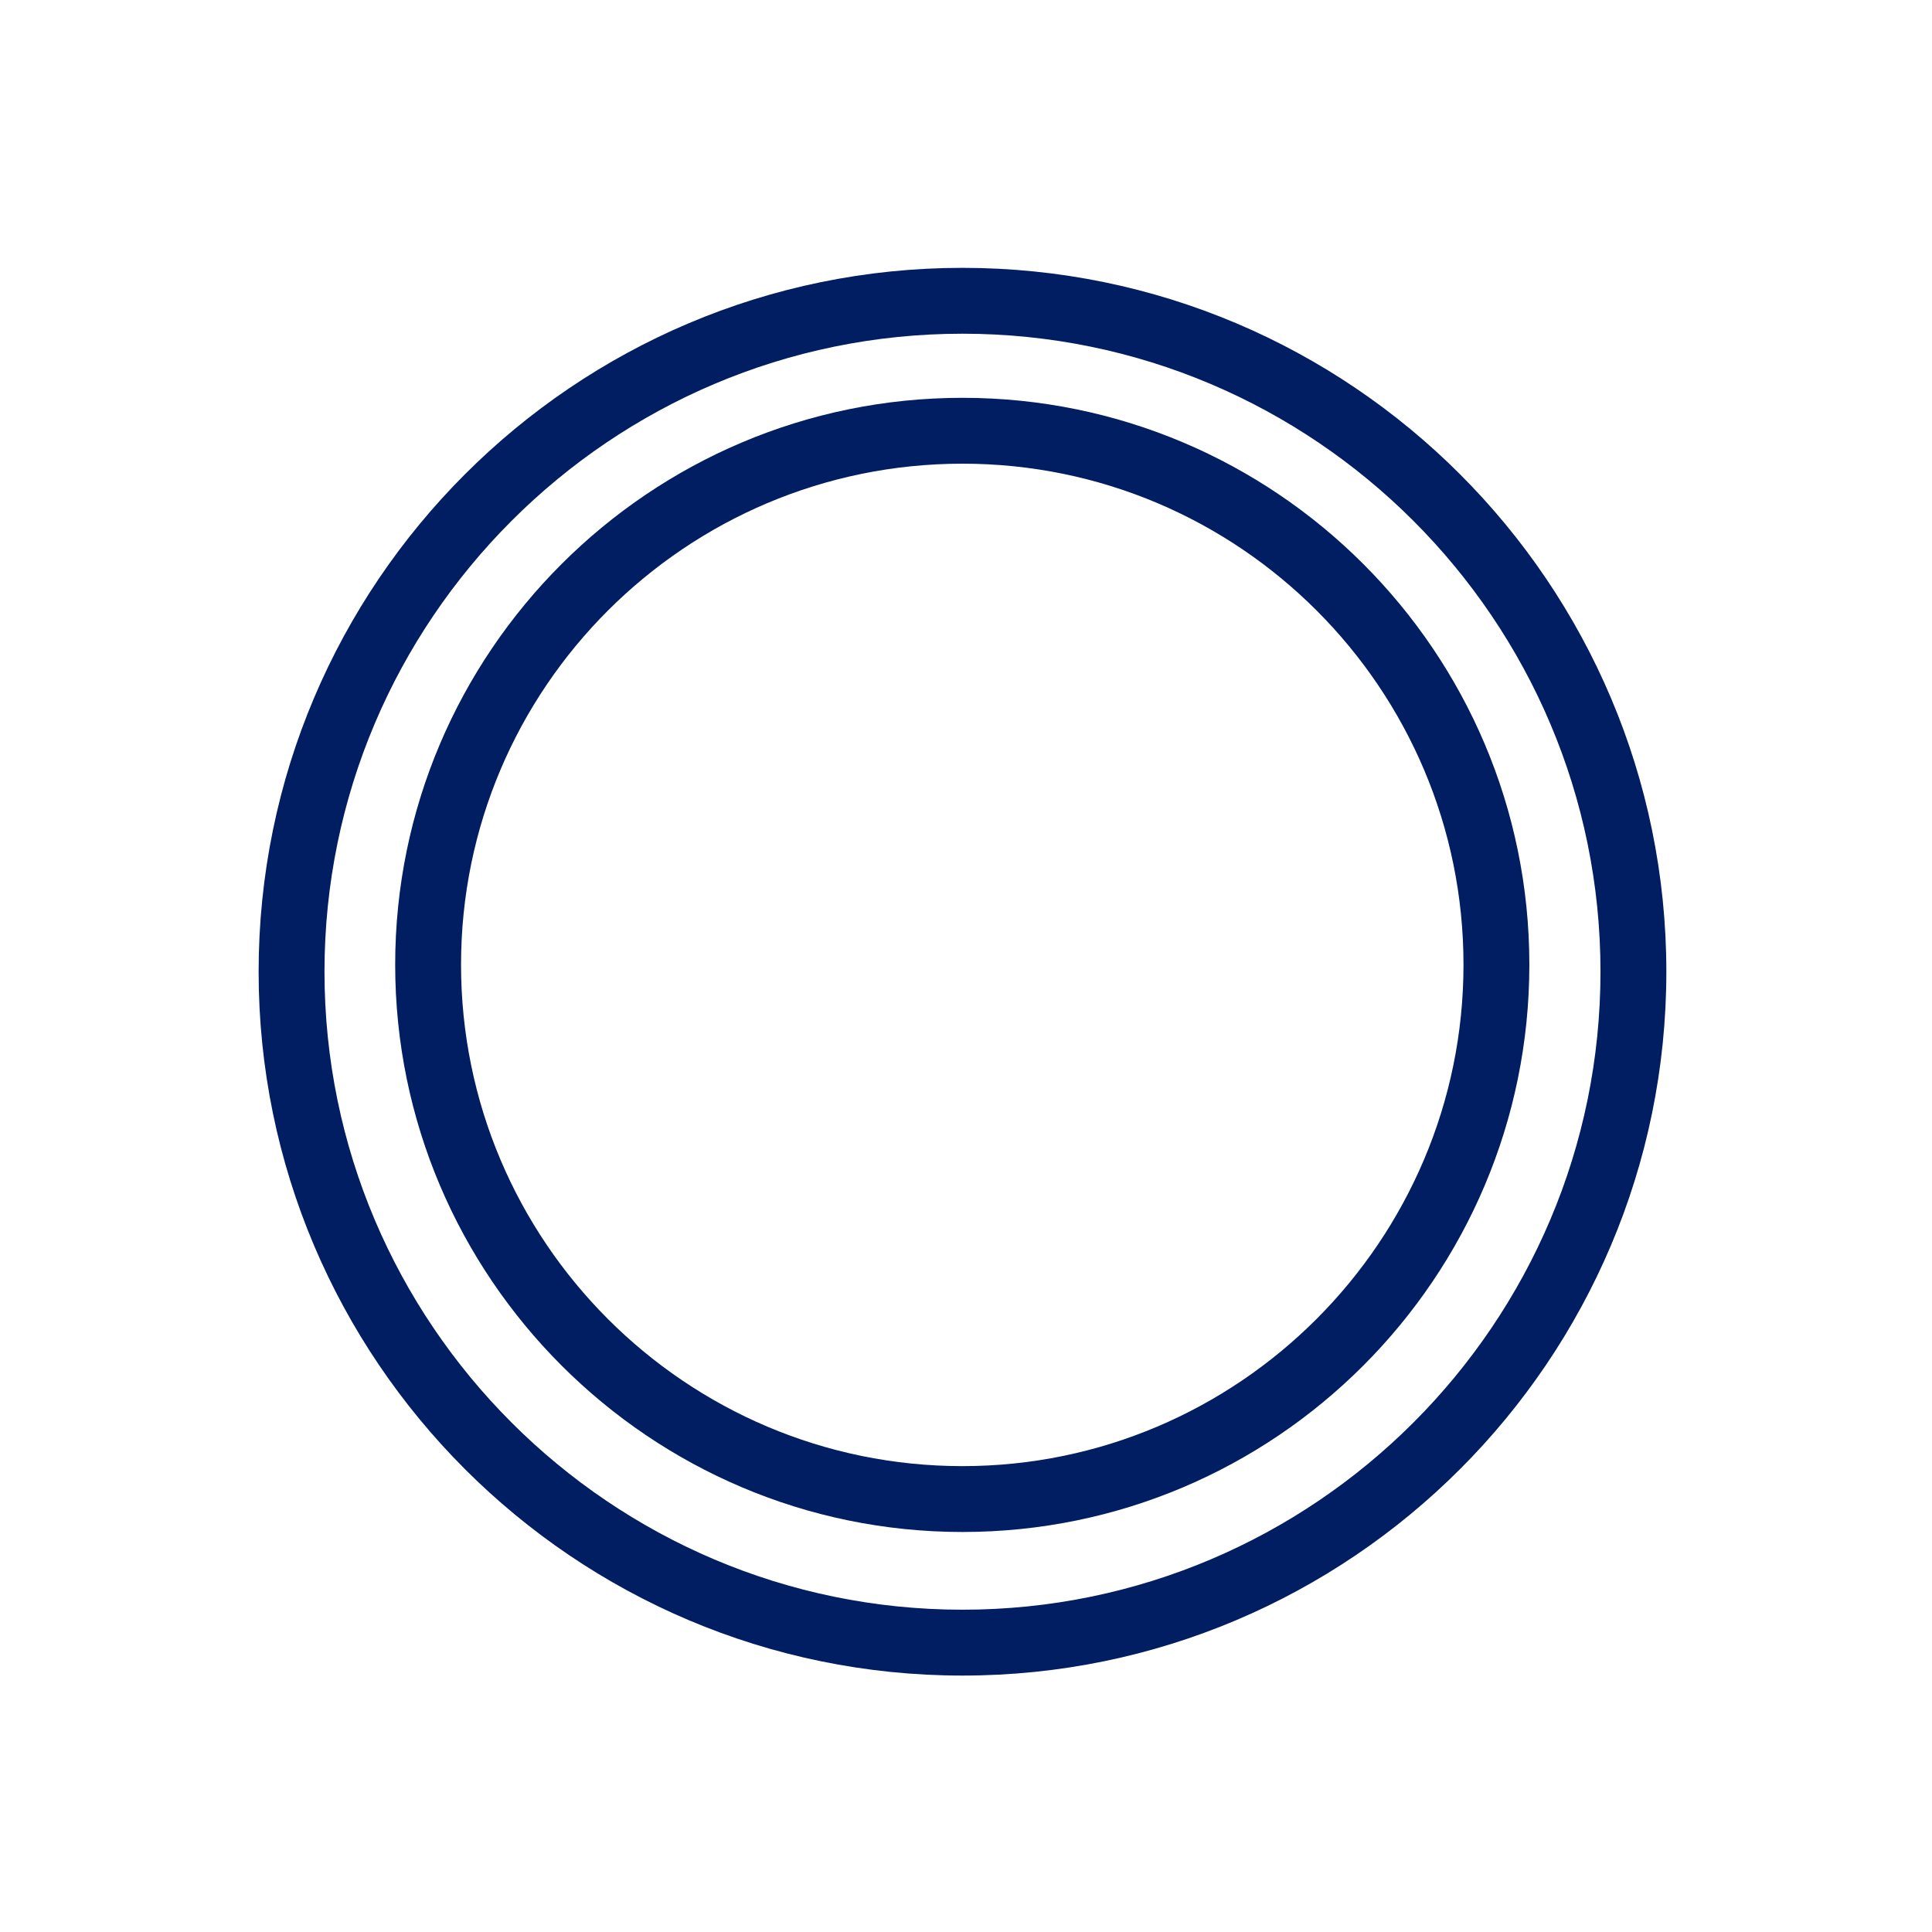 <?xml version="1.0" encoding="UTF-8"?>
<svg id="Finished_Artwork" data-name="Finished Artwork" xmlns="http://www.w3.org/2000/svg" viewBox="0 0 44 44">
  <defs>
    <style>
      .cls-1 {
        fill: none;
      }

      .cls-1, .cls-2 {
        stroke-width: 0px;
      }

      .cls-2 {
        fill: #011e62;
      }
    </style>
  </defs>
  <path class="cls-1" d="m21.92,10.56c-6.3,0-11.42,5.12-11.42,11.41s5.12,11.42,11.42,11.42,11.41-5.12,11.41-11.42-5.12-11.41-11.41-11.41Z"/>
  <path class="cls-1" d="m21.92,7.6c-8.01,0-14.53,6.52-14.53,14.53s6.52,14.53,14.53,14.53,14.53-6.52,14.53-14.53-6.52-14.53-14.53-14.53Zm0,27.29c-7.12,0-12.92-5.79-12.92-12.92s5.8-12.91,12.92-12.91,12.91,5.79,12.91,12.91-5.79,12.92-12.91,12.92Z"/>
  <path class="cls-2" d="m21.92,6.1c-8.84,0-16.03,7.19-16.03,16.03s7.19,16.03,16.03,16.03,16.03-7.19,16.03-16.03S30.76,6.1,21.92,6.1Zm0,30.56c-8.01,0-14.53-6.52-14.53-14.53s6.52-14.53,14.53-14.53,14.53,6.52,14.53,14.53-6.52,14.53-14.53,14.53Z"/>
  <path class="cls-2" d="m21.92,9.06c-7.12,0-12.92,5.79-12.92,12.91s5.8,12.92,12.92,12.92,12.91-5.79,12.91-12.92-5.79-12.91-12.91-12.91Zm0,24.33c-6.3,0-11.42-5.12-11.42-11.42s5.12-11.41,11.42-11.41,11.41,5.12,11.41,11.41-5.12,11.42-11.41,11.42Z"/>
</svg>